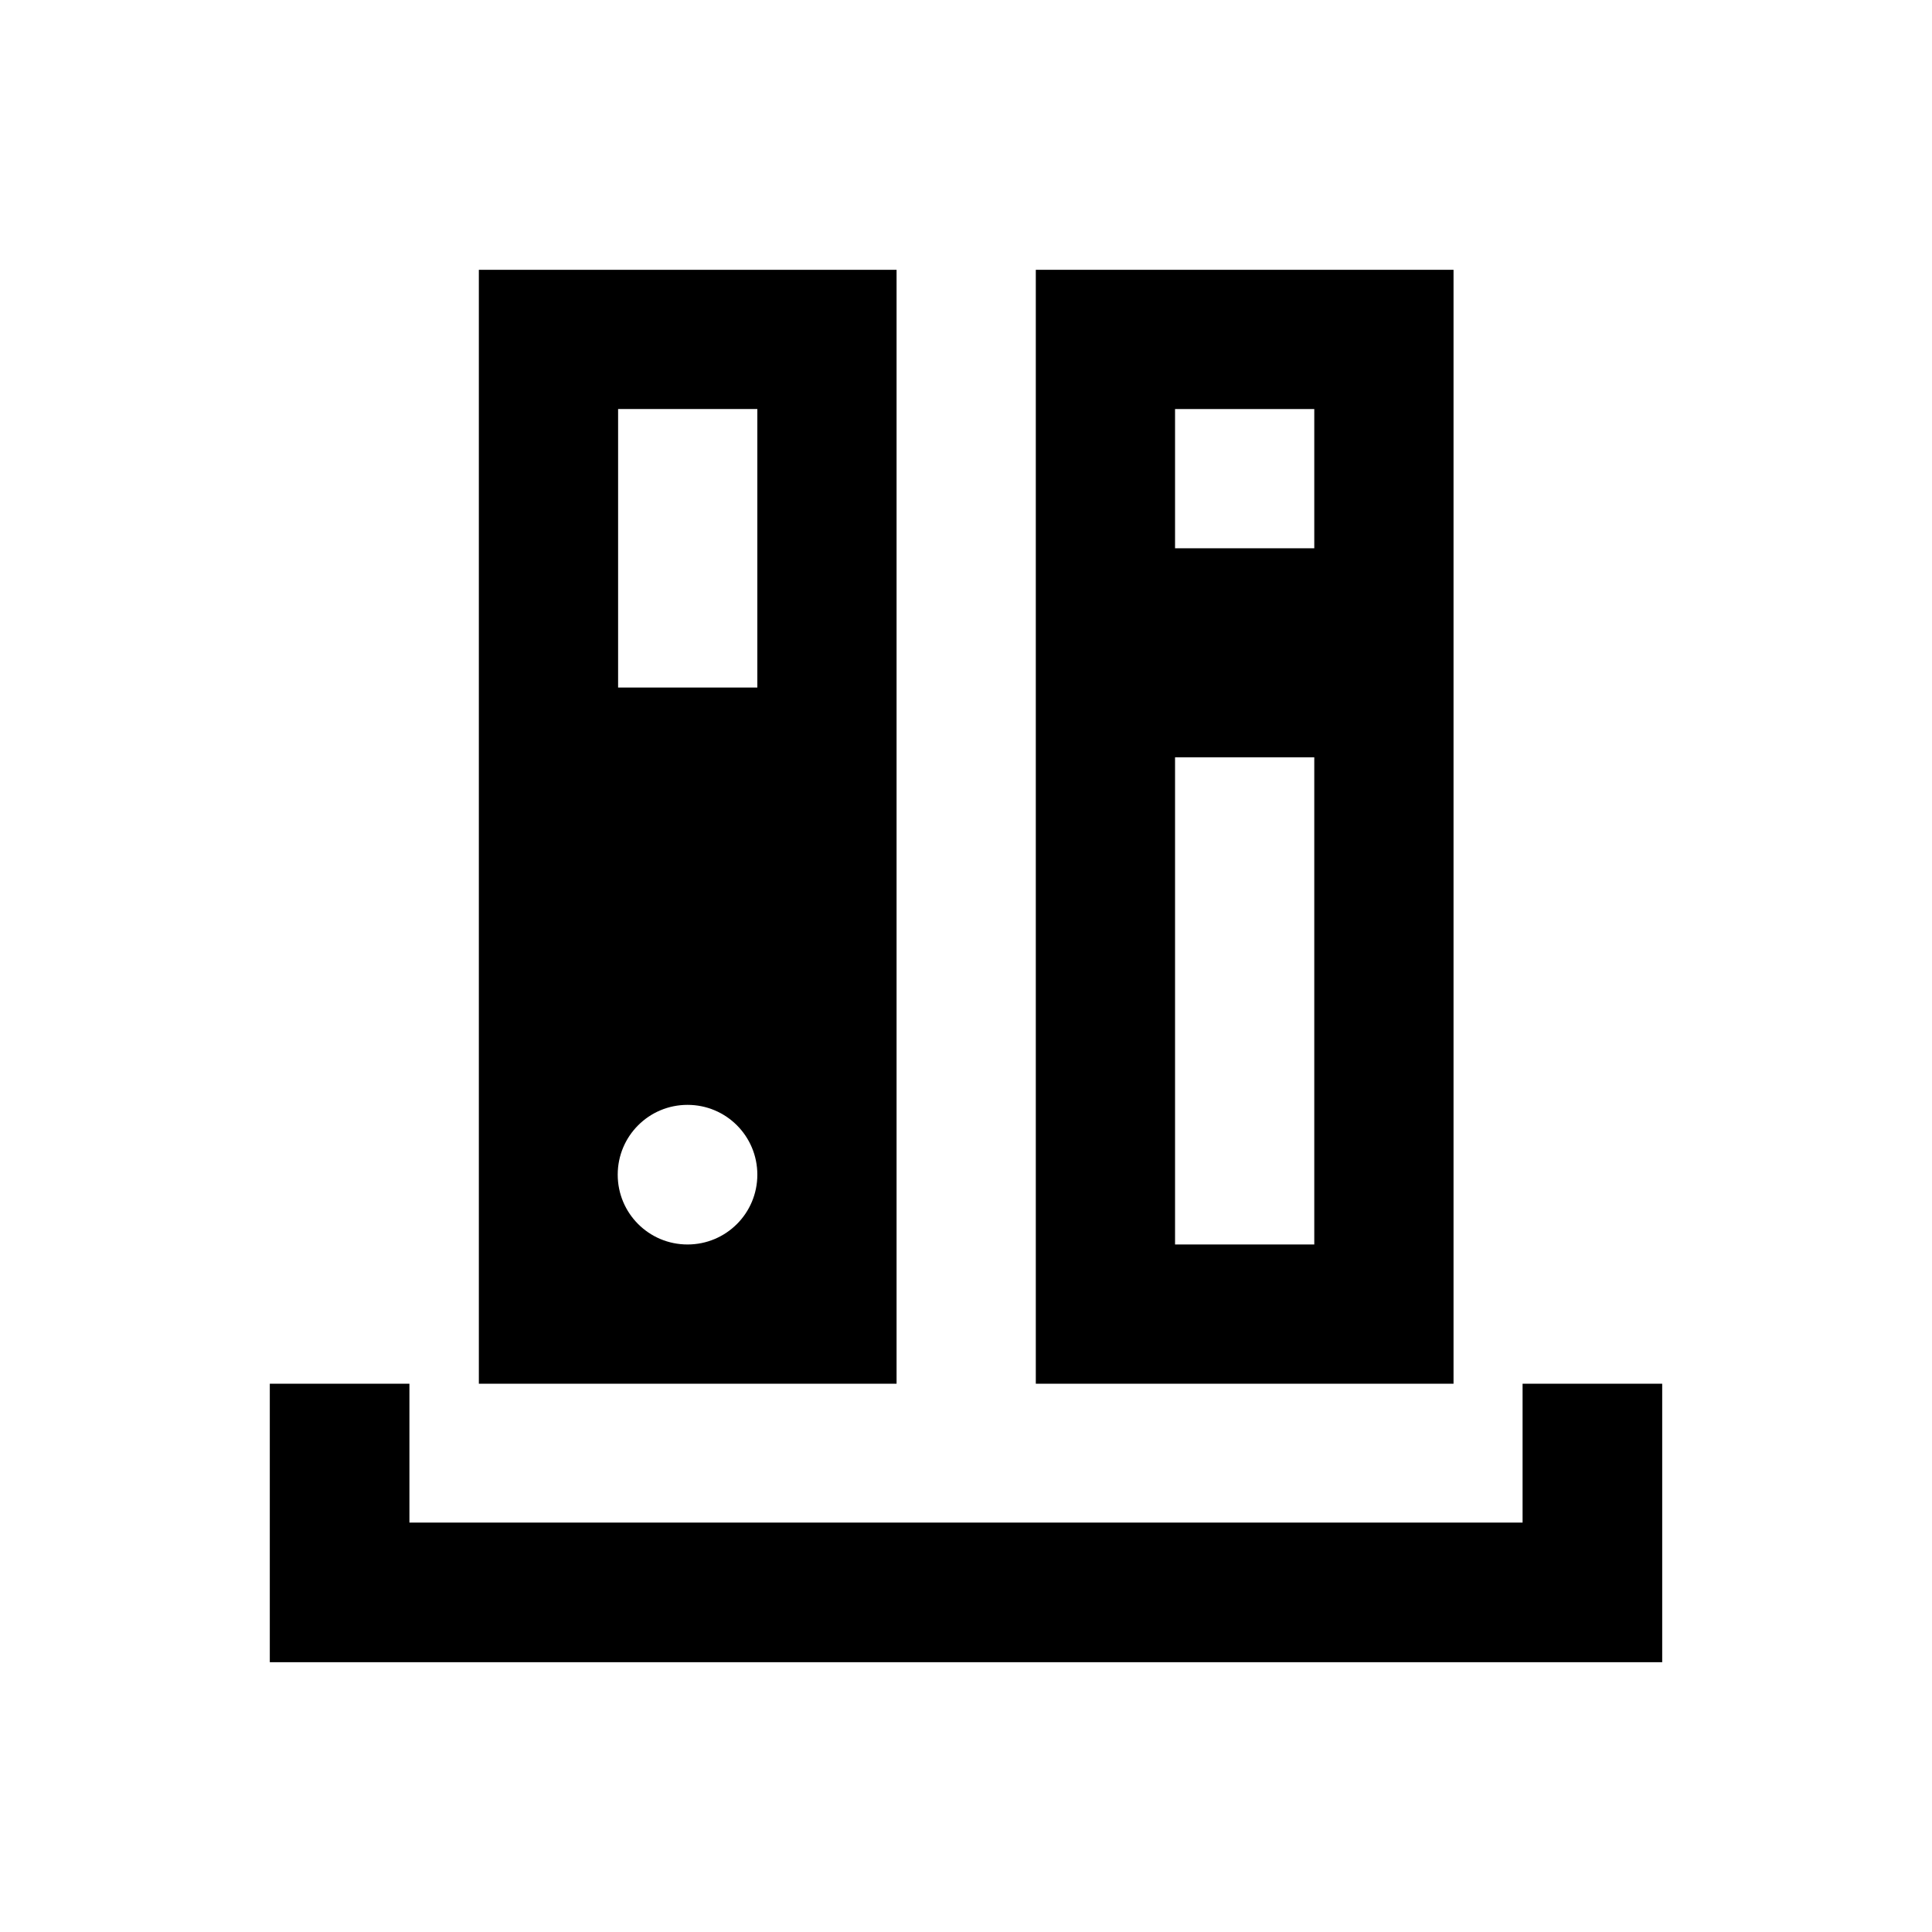 <?xml version="1.0" encoding="UTF-8"?>
<!-- Uploaded to: SVG Repo, www.svgrepo.com, Generator: SVG Repo Mixer Tools -->
<svg fill="#000000" width="800px" height="800px" version="1.1" viewBox="144 144 512 512" xmlns="http://www.w3.org/2000/svg">
 <g>
  <path d="m547.5 510.7v36.801h-295v-36.801h-37v73.801h369v-73.801z"/>
  <path d="m381.6 215.5h-110.7v295.2h110.7zm-55.398 258.3c-10.234 0-18.5-8.266-18.5-18.5s8.266-18.5 18.5-18.5 18.5 8.266 18.5 18.5-8.266 18.5-18.5 18.5zm18.5-147.6h-36.898v-73.801h36.898z"/>
  <path d="m529.2 215.5h-110.7v295.2h110.7zm-36.902 258.3h-36.898v-129.1h36.898zm0-184.5h-36.898v-36.898h36.898z"/>
 </g>
</svg>